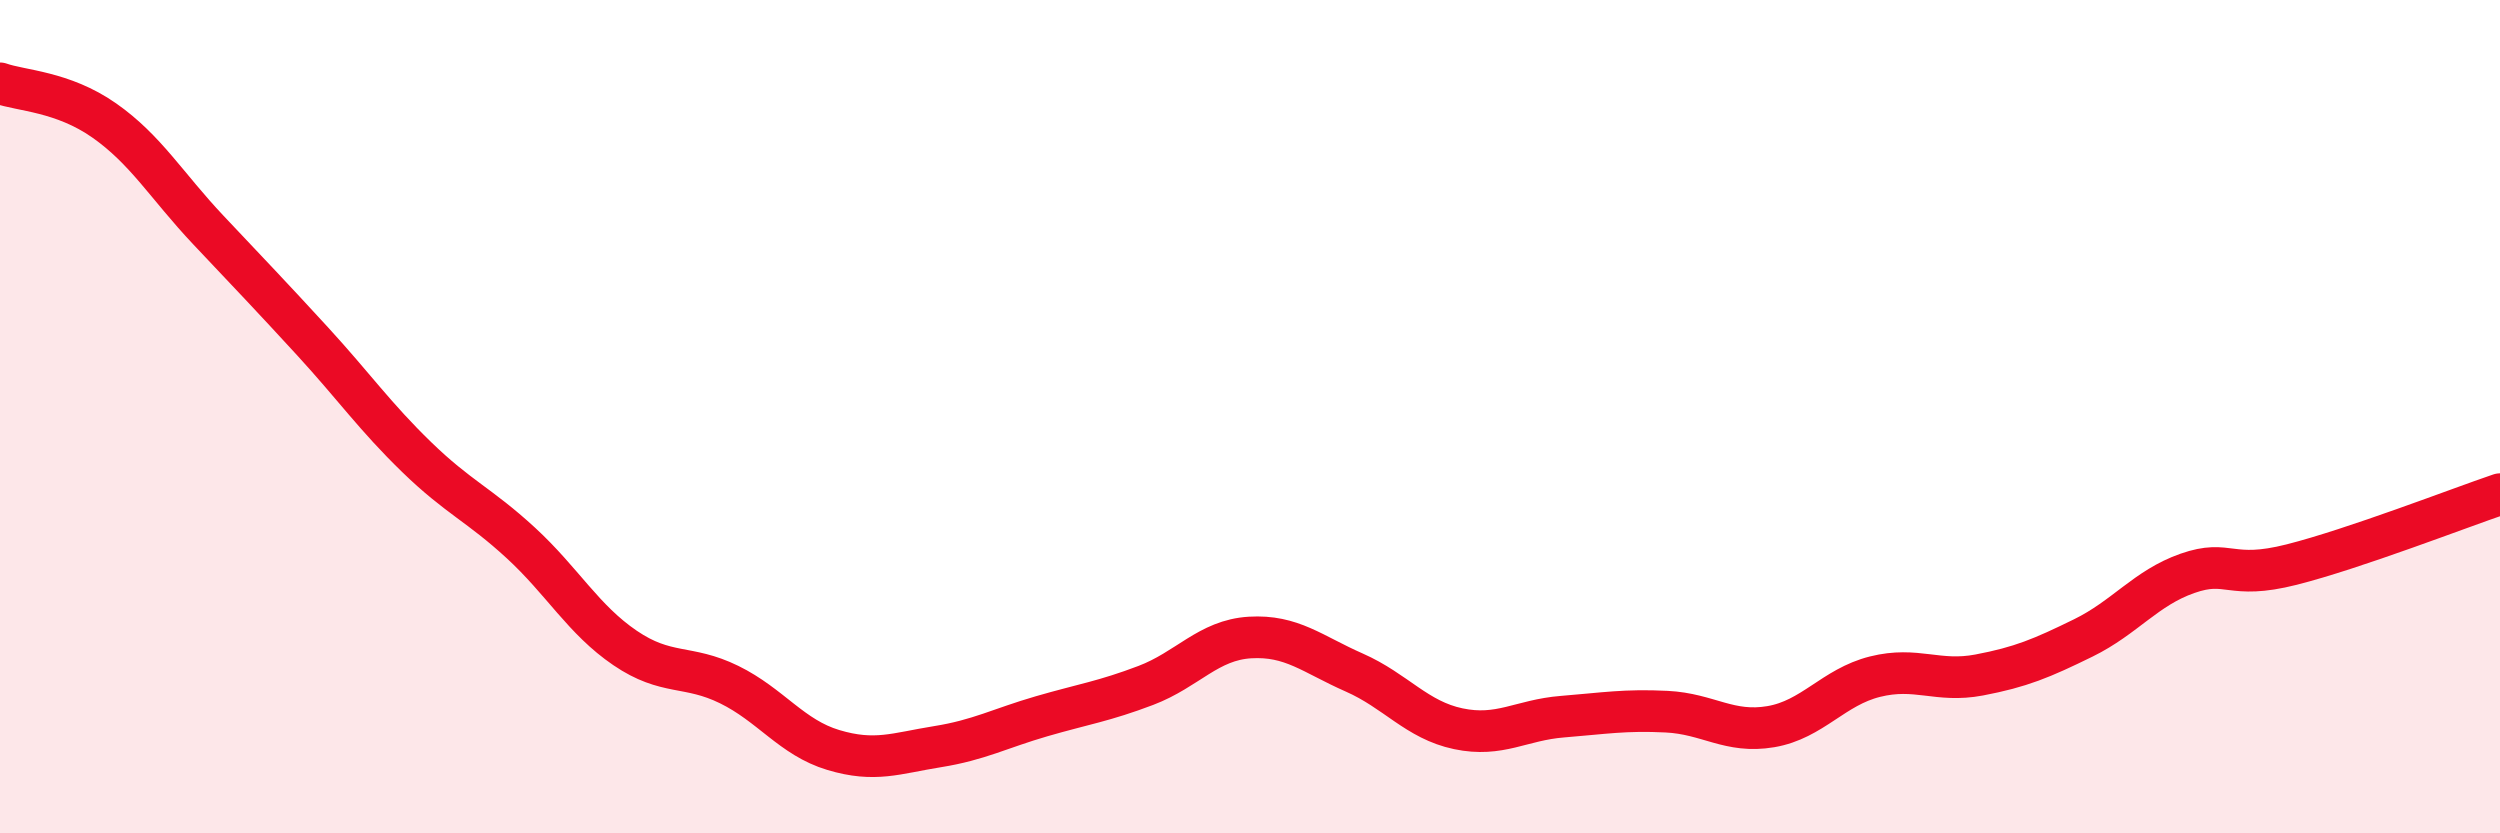 
    <svg width="60" height="20" viewBox="0 0 60 20" xmlns="http://www.w3.org/2000/svg">
      <path
        d="M 0,2 C 0.5,2.18 1.5,2.19 2.5,2.89 C 3.5,3.59 4,4.46 5,5.52 C 6,6.58 6.5,7.1 7.5,8.19 C 8.5,9.28 9,10 10,10.97 C 11,11.94 11.5,12.11 12.5,13.03 C 13.5,13.95 14,14.87 15,15.55 C 16,16.23 16.5,15.94 17.5,16.43 C 18.5,16.92 19,17.7 20,18 C 21,18.3 21.5,18.08 22.5,17.92 C 23.5,17.76 24,17.48 25,17.19 C 26,16.9 26.5,16.83 27.5,16.45 C 28.5,16.07 29,15.36 30,15.3 C 31,15.24 31.5,15.7 32.5,16.14 C 33.5,16.58 34,17.28 35,17.49 C 36,17.7 36.5,17.28 37.5,17.2 C 38.5,17.12 39,17.03 40,17.08 C 41,17.13 41.5,17.61 42.5,17.44 C 43.5,17.27 44,16.49 45,16.24 C 46,15.99 46.5,16.39 47.5,16.2 C 48.5,16.01 49,15.8 50,15.31 C 51,14.82 51.5,14.11 52.5,13.76 C 53.5,13.41 53.5,13.93 55,13.55 C 56.5,13.17 59,12.2 60,11.86L60 20L0 20Z"
        fill="#EB0A25"
        opacity="0.1"
        stroke-linecap="round"
        stroke-linejoin="round"
      />
      <path
        d="M 0,2 C 0.5,2.18 1.5,2.19 2.5,2.89 C 3.5,3.59 4,4.46 5,5.52 C 6,6.58 6.5,7.1 7.5,8.19 C 8.5,9.28 9,10 10,10.97 C 11,11.94 11.5,12.11 12.5,13.03 C 13.5,13.95 14,14.87 15,15.55 C 16,16.23 16.5,15.94 17.5,16.43 C 18.5,16.92 19,17.7 20,18 C 21,18.3 21.5,18.08 22.5,17.92 C 23.5,17.76 24,17.48 25,17.19 C 26,16.9 26.5,16.83 27.5,16.45 C 28.5,16.07 29,15.36 30,15.3 C 31,15.24 31.5,15.7 32.5,16.14 C 33.5,16.58 34,17.28 35,17.49 C 36,17.7 36.5,17.28 37.5,17.2 C 38.5,17.12 39,17.03 40,17.08 C 41,17.13 41.5,17.61 42.5,17.44 C 43.5,17.27 44,16.49 45,16.24 C 46,15.99 46.5,16.39 47.5,16.2 C 48.5,16.01 49,15.8 50,15.31 C 51,14.82 51.5,14.11 52.5,13.76 C 53.5,13.41 53.5,13.93 55,13.55 C 56.5,13.17 59,12.2 60,11.86"
        stroke="#EB0A25"
        stroke-width="1"
        fill="none"
        stroke-linecap="round"
        stroke-linejoin="round"
      />
    </svg>
  